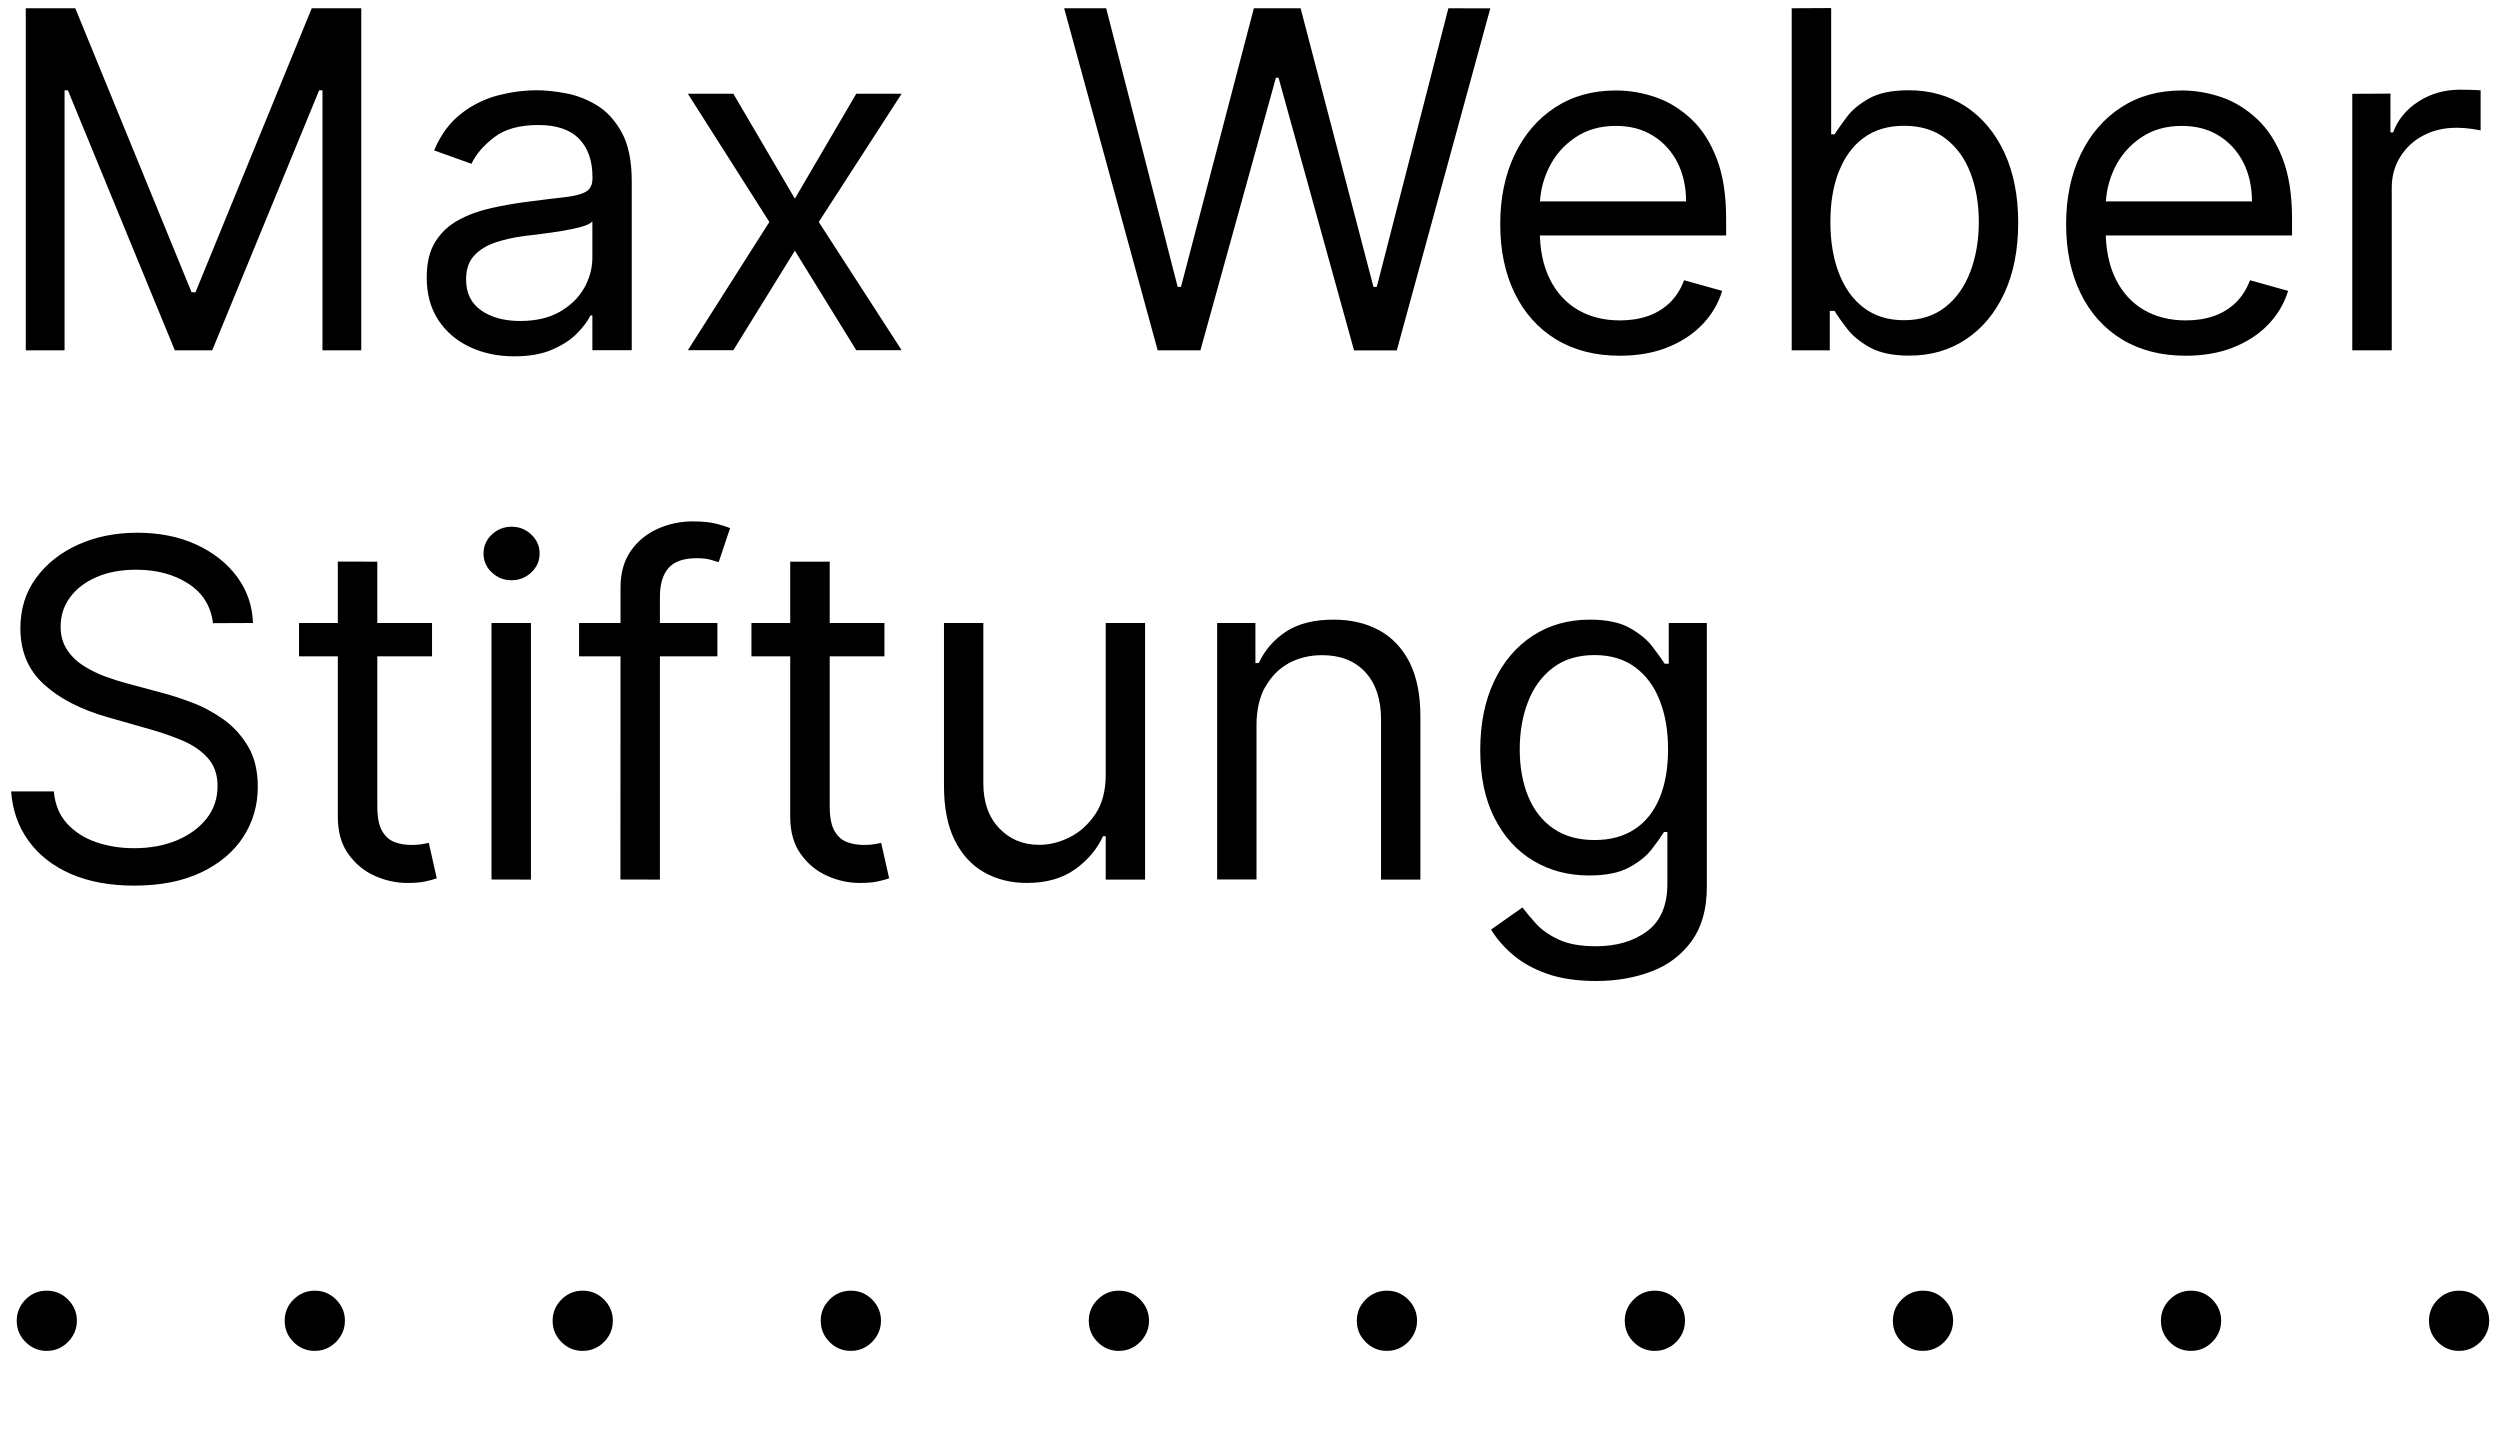 <?xml version="1.0" encoding="UTF-8"?>
<svg xmlns="http://www.w3.org/2000/svg" xmlns:xlink="http://www.w3.org/1999/xlink" width="99.21pt" height="56.69pt" viewBox="0 0 99.21 56.69" version="1.1">
<g id="surface1">
<path style=" stroke:none;fill-rule:nonzero;fill:rgb(0%,0%,0%);fill-opacity:1;" d="M 10.039 24.723 C 10.016 24.039 9.805 23.426 9.406 22.887 C 9.008 22.348 8.465 21.922 7.785 21.609 C 7.105 21.297 6.328 21.141 5.453 21.141 C 4.586 21.141 3.805 21.297 3.102 21.613 C 2.402 21.93 1.844 22.371 1.43 22.938 C 1.016 23.504 0.809 24.168 0.809 24.93 C 0.809 25.844 1.117 26.586 1.738 27.152 C 2.355 27.719 3.195 28.152 4.258 28.457 L 5.93 28.934 C 6.406 29.066 6.852 29.223 7.262 29.398 C 7.672 29.574 8.004 29.805 8.254 30.09 C 8.504 30.371 8.633 30.738 8.633 31.191 C 8.633 31.688 8.488 32.117 8.195 32.488 C 7.902 32.855 7.508 33.145 7.008 33.352 C 6.508 33.559 5.945 33.66 5.316 33.66 C 4.777 33.66 4.273 33.578 3.809 33.418 C 3.344 33.258 2.957 33.008 2.656 32.676 C 2.355 32.344 2.18 31.918 2.137 31.406 L 0.441 31.406 C 0.496 32.148 0.723 32.801 1.129 33.363 C 1.535 33.926 2.09 34.363 2.801 34.676 C 3.512 34.988 4.352 35.145 5.324 35.145 C 6.367 35.145 7.254 34.969 7.984 34.621 C 8.715 34.273 9.273 33.801 9.656 33.211 C 10.039 32.617 10.23 31.957 10.23 31.223 C 10.23 30.586 10.102 30.051 9.84 29.613 C 9.578 29.176 9.25 28.816 8.848 28.535 C 8.449 28.254 8.031 28.031 7.594 27.871 C 7.156 27.707 6.762 27.578 6.41 27.488 L 5.031 27.117 C 4.777 27.051 4.504 26.965 4.203 26.855 C 3.902 26.746 3.617 26.609 3.34 26.438 C 3.066 26.266 2.84 26.055 2.668 25.793 C 2.492 25.535 2.406 25.223 2.406 24.863 C 2.406 24.43 2.531 24.043 2.781 23.703 C 3.031 23.363 3.379 23.098 3.828 22.902 C 4.277 22.707 4.801 22.609 5.402 22.609 C 6.223 22.609 6.918 22.797 7.484 23.168 C 8.051 23.539 8.371 24.062 8.453 24.73 Z M 11.867 24.723 L 11.867 26.047 L 17.145 26.047 L 17.145 24.723 Z M 13.406 32.414 C 13.406 33.008 13.543 33.496 13.82 33.887 C 14.098 34.277 14.445 34.566 14.867 34.754 C 15.289 34.945 15.723 35.039 16.164 35.039 C 16.457 35.039 16.695 35.02 16.887 34.977 C 17.078 34.934 17.227 34.895 17.332 34.855 L 17.016 33.449 C 16.949 33.461 16.859 33.48 16.75 33.5 C 16.641 33.52 16.5 33.531 16.324 33.531 C 16.094 33.531 15.875 33.496 15.672 33.422 C 15.465 33.348 15.297 33.203 15.168 32.984 C 15.039 32.766 14.973 32.438 14.973 31.992 L 14.973 22.289 L 13.406 22.285 Z M 21.07 34.906 L 21.07 24.723 L 19.504 24.723 L 19.504 34.902 Z M 21.086 22.715 C 21.305 22.508 21.414 22.258 21.414 21.965 C 21.414 21.672 21.305 21.422 21.086 21.215 C 20.867 21.008 20.605 20.902 20.301 20.902 C 19.996 20.902 19.734 21.008 19.516 21.215 C 19.297 21.422 19.188 21.672 19.188 21.965 C 19.188 22.258 19.297 22.508 19.516 22.715 C 19.734 22.922 19.996 23.027 20.301 23.027 C 20.605 23.027 20.867 22.922 21.086 22.715 Z M 22.98 24.723 L 22.98 26.047 L 28.469 26.047 L 28.469 24.723 Z M 26.188 34.906 L 26.188 23.691 C 26.188 23.188 26.301 22.805 26.527 22.543 C 26.754 22.281 27.129 22.152 27.645 22.152 C 27.871 22.152 28.051 22.172 28.191 22.211 C 28.332 22.25 28.441 22.285 28.52 22.309 L 28.973 20.957 C 28.852 20.906 28.672 20.848 28.43 20.785 C 28.188 20.723 27.875 20.691 27.488 20.691 C 27.004 20.691 26.539 20.789 26.102 20.984 C 25.664 21.18 25.309 21.469 25.035 21.859 C 24.762 22.25 24.625 22.734 24.625 23.316 L 24.621 34.902 Z M 29.82 24.723 L 29.82 26.047 L 35.098 26.047 L 35.098 24.723 Z M 31.359 32.414 C 31.359 33.008 31.496 33.496 31.773 33.887 C 32.051 34.277 32.398 34.566 32.82 34.754 C 33.242 34.945 33.676 35.039 34.117 35.039 C 34.41 35.039 34.648 35.02 34.84 34.977 C 35.031 34.934 35.18 34.895 35.285 34.855 L 34.969 33.449 C 34.902 33.461 34.812 33.48 34.703 33.5 C 34.594 33.52 34.453 33.531 34.277 33.531 C 34.047 33.531 33.832 33.496 33.625 33.422 C 33.418 33.348 33.25 33.203 33.121 32.984 C 32.992 32.766 32.926 32.438 32.926 31.992 L 32.926 22.289 L 31.359 22.289 Z M 43.461 32.316 C 43.184 32.727 42.844 33.031 42.441 33.23 C 42.035 33.43 41.641 33.527 41.25 33.527 C 40.602 33.527 40.066 33.309 39.648 32.863 C 39.23 32.422 39.023 31.828 39.023 31.086 L 39.023 24.723 L 37.461 24.723 L 37.461 31.191 C 37.461 32.059 37.602 32.773 37.887 33.344 C 38.168 33.91 38.559 34.336 39.055 34.617 C 39.551 34.898 40.113 35.039 40.75 35.039 C 41.52 35.039 42.156 34.859 42.66 34.5 C 43.164 34.141 43.535 33.699 43.773 33.184 L 43.879 33.184 L 43.879 34.906 L 45.441 34.906 L 45.441 24.723 L 43.879 24.723 L 43.879 30.742 C 43.879 31.379 43.742 31.902 43.465 32.312 Z M 50.207 27.273 C 50.434 26.859 50.742 26.543 51.133 26.324 C 51.523 26.109 51.969 26 52.469 26 C 53.191 26 53.762 26.223 54.18 26.672 C 54.594 27.121 54.805 27.746 54.805 28.543 L 54.805 34.906 L 56.367 34.906 L 56.367 28.438 C 56.367 27.57 56.223 26.855 55.938 26.285 C 55.648 25.719 55.246 25.293 54.73 25.012 C 54.215 24.73 53.609 24.59 52.922 24.59 C 52.152 24.59 51.523 24.746 51.039 25.062 C 50.555 25.379 50.191 25.797 49.953 26.312 L 49.82 26.312 L 49.82 24.723 L 48.301 24.723 L 48.301 34.902 L 49.863 34.902 L 49.863 28.777 C 49.863 28.184 49.977 27.68 50.203 27.266 Z M 65.551 38.547 C 66.215 38.289 66.746 37.883 67.141 37.332 C 67.535 36.781 67.734 36.07 67.734 35.195 L 67.734 24.723 L 66.223 24.723 L 66.223 26.34 L 66.062 26.34 C 65.949 26.164 65.785 25.938 65.574 25.66 C 65.363 25.383 65.062 25.137 64.672 24.918 C 64.281 24.699 63.754 24.59 63.09 24.59 C 62.234 24.59 61.477 24.805 60.824 25.23 C 60.172 25.656 59.66 26.258 59.293 27.035 C 58.926 27.812 58.742 28.719 58.742 29.762 C 58.742 30.824 58.93 31.723 59.309 32.465 C 59.688 33.207 60.199 33.773 60.852 34.16 C 61.504 34.551 62.242 34.742 63.062 34.742 C 63.727 34.742 64.254 34.637 64.645 34.426 C 65.035 34.215 65.336 33.977 65.547 33.703 C 65.758 33.43 65.918 33.203 66.035 33.016 L 66.168 33.016 L 66.168 35.082 C 66.168 35.93 65.898 36.555 65.367 36.953 C 64.832 37.352 64.152 37.551 63.332 37.551 C 62.719 37.551 62.223 37.461 61.844 37.281 C 61.465 37.102 61.168 36.891 60.953 36.652 C 60.734 36.41 60.559 36.199 60.418 36.012 L 59.172 36.887 C 59.383 37.242 59.668 37.574 60.031 37.883 C 60.391 38.195 60.844 38.445 61.387 38.641 C 61.93 38.832 62.582 38.93 63.336 38.93 C 64.148 38.93 64.887 38.801 65.555 38.543 Z M 61.641 32.879 C 61.199 32.57 60.867 32.148 60.645 31.605 C 60.422 31.066 60.309 30.441 60.309 29.734 C 60.309 29.043 60.418 28.418 60.637 27.852 C 60.855 27.285 61.184 26.836 61.625 26.5 C 62.066 26.164 62.617 25.996 63.277 25.996 C 63.914 25.996 64.449 26.156 64.883 26.473 C 65.316 26.793 65.645 27.23 65.863 27.793 C 66.086 28.355 66.195 29.004 66.195 29.734 C 66.195 30.484 66.082 31.133 65.859 31.668 C 65.633 32.207 65.305 32.621 64.871 32.906 C 64.438 33.191 63.906 33.336 63.281 33.336 C 62.625 33.336 62.082 33.184 61.641 32.875 "/>
<path style=" stroke:none;fill-rule:nonzero;fill:rgb(0%,0%,0%);fill-opacity:1;" d="M 1.023 13.902 L 2.562 13.902 L 2.562 3.586 L 2.695 3.586 L 6.938 13.902 L 8.422 13.902 L 12.664 3.586 L 12.797 3.586 L 12.797 13.902 L 14.336 13.902 L 14.336 0.328 L 12.371 0.328 L 7.758 11.598 L 7.602 11.598 L 2.988 0.328 L 1.023 0.328 Z M 21.91 13.875 C 22.32 13.699 22.652 13.484 22.898 13.23 C 23.145 12.98 23.324 12.742 23.43 12.52 L 23.508 12.52 L 23.508 13.898 L 25.07 13.898 L 25.07 7.191 C 25.07 6.383 24.938 5.738 24.672 5.254 C 24.406 4.773 24.074 4.41 23.676 4.172 C 23.277 3.934 22.863 3.773 22.438 3.699 C 22.012 3.621 21.633 3.582 21.309 3.582 C 20.797 3.582 20.277 3.652 19.746 3.789 C 19.219 3.93 18.73 4.172 18.289 4.52 C 17.844 4.867 17.488 5.348 17.227 5.969 L 18.711 6.5 C 18.883 6.129 19.18 5.781 19.605 5.453 C 20.027 5.125 20.613 4.961 21.363 4.961 C 22.082 4.961 22.621 5.141 22.977 5.504 C 23.332 5.867 23.512 6.375 23.512 7.027 L 23.512 7.082 C 23.512 7.336 23.422 7.512 23.242 7.613 C 23.062 7.715 22.781 7.785 22.395 7.828 C 22.008 7.871 21.504 7.93 20.887 8.012 C 20.414 8.074 19.945 8.156 19.477 8.262 C 19.012 8.367 18.586 8.52 18.199 8.73 C 17.816 8.938 17.508 9.223 17.277 9.59 C 17.047 9.953 16.934 10.43 16.934 11.012 C 16.934 11.676 17.09 12.238 17.398 12.707 C 17.707 13.172 18.125 13.527 18.652 13.773 C 19.18 14.02 19.762 14.141 20.41 14.141 C 21.004 14.141 21.504 14.051 21.914 13.875 Z M 19.102 12.32 C 18.695 12.043 18.496 11.633 18.496 11.09 C 18.496 10.691 18.602 10.375 18.816 10.145 C 19.031 9.914 19.312 9.738 19.664 9.621 C 20.016 9.504 20.395 9.418 20.801 9.367 C 20.969 9.344 21.188 9.316 21.461 9.285 C 21.73 9.254 22.012 9.211 22.305 9.164 C 22.594 9.117 22.852 9.062 23.074 9 C 23.297 8.938 23.441 8.863 23.508 8.785 L 23.508 10.219 C 23.508 10.645 23.398 11.047 23.18 11.434 C 22.961 11.816 22.637 12.133 22.211 12.375 C 21.785 12.617 21.262 12.738 20.645 12.738 C 20.023 12.738 19.508 12.602 19.102 12.324 Z M 27.297 3.719 L 30.531 8.809 L 27.297 13.898 L 29.102 13.898 L 31.543 9.949 L 33.98 13.898 L 35.781 13.898 L 32.492 8.809 L 35.781 3.719 L 33.98 3.719 L 31.543 7.883 L 29.102 3.719 Z M 47.637 13.902 L 50.633 3.086 L 50.738 3.086 L 53.734 13.906 L 55.43 13.906 L 59.141 0.332 L 57.477 0.328 L 54.637 11.383 L 54.504 11.383 L 51.613 0.328 L 49.758 0.328 L 46.867 11.383 L 46.734 11.383 L 43.898 0.328 L 42.23 0.328 L 45.941 13.902 Z M 66.152 13.793 C 66.703 13.578 67.168 13.277 67.543 12.891 C 67.918 12.504 68.188 12.055 68.344 11.543 L 66.832 11.121 C 66.699 11.473 66.512 11.77 66.27 12.008 C 66.027 12.242 65.738 12.422 65.406 12.539 C 65.074 12.656 64.699 12.715 64.289 12.715 C 63.656 12.715 63.102 12.578 62.625 12.301 C 62.148 12.023 61.777 11.621 61.508 11.086 C 61.238 10.555 61.105 9.902 61.105 9.133 L 61.105 8.23 C 61.105 7.668 61.227 7.145 61.469 6.652 C 61.711 6.16 62.059 5.762 62.512 5.457 C 62.965 5.148 63.504 4.996 64.125 4.996 C 64.691 4.996 65.184 5.125 65.602 5.387 C 66.02 5.648 66.34 6.004 66.57 6.453 C 66.797 6.902 66.91 7.418 66.91 7.992 L 60.652 7.992 L 60.652 9.344 L 68.5 9.344 L 68.5 8.68 C 68.5 7.73 68.375 6.93 68.121 6.281 C 67.871 5.633 67.531 5.109 67.105 4.715 C 66.68 4.32 66.211 4.031 65.695 3.855 C 65.18 3.68 64.656 3.59 64.125 3.59 C 63.207 3.59 62.402 3.812 61.715 4.262 C 61.027 4.711 60.492 5.332 60.109 6.133 C 59.727 6.93 59.535 7.852 59.535 8.895 C 59.535 9.938 59.727 10.852 60.109 11.637 C 60.492 12.422 61.039 13.031 61.746 13.465 C 62.457 13.898 63.301 14.117 64.281 14.117 C 64.969 14.117 65.59 14.012 66.145 13.797 Z M 72.613 13.902 L 72.613 12.336 L 72.801 12.336 C 72.914 12.523 73.078 12.754 73.293 13.035 C 73.504 13.316 73.809 13.566 74.199 13.785 C 74.594 14.004 75.117 14.113 75.77 14.113 C 76.617 14.113 77.367 13.898 78.016 13.465 C 78.664 13.035 79.172 12.426 79.539 11.637 C 79.906 10.848 80.09 9.914 80.09 8.836 C 80.09 7.766 79.906 6.84 79.539 6.051 C 79.172 5.266 78.66 4.656 78.008 4.227 C 77.355 3.797 76.598 3.582 75.742 3.582 C 75.078 3.582 74.555 3.691 74.168 3.91 C 73.781 4.129 73.484 4.375 73.281 4.652 C 73.074 4.93 72.914 5.156 72.801 5.332 L 72.668 5.332 L 72.668 0.32 L 71.102 0.328 L 71.102 13.902 Z M 72.973 6.812 C 73.195 6.242 73.52 5.793 73.953 5.473 C 74.387 5.152 74.922 4.992 75.559 4.992 C 76.223 4.992 76.773 5.16 77.211 5.5 C 77.652 5.84 77.98 6.297 78.199 6.871 C 78.418 7.449 78.527 8.094 78.527 8.809 C 78.527 9.535 78.414 10.191 78.191 10.781 C 77.969 11.371 77.637 11.84 77.195 12.188 C 76.754 12.535 76.207 12.707 75.555 12.707 C 74.926 12.707 74.398 12.543 73.965 12.215 C 73.531 11.887 73.203 11.43 72.977 10.844 C 72.75 10.258 72.637 9.582 72.637 8.812 C 72.637 8.051 72.746 7.387 72.969 6.812 Z M 88.609 13.793 C 89.16 13.578 89.625 13.277 90 12.891 C 90.375 12.504 90.645 12.055 90.801 11.543 L 89.289 11.121 C 89.156 11.473 88.969 11.77 88.727 12.008 C 88.484 12.242 88.195 12.422 87.863 12.539 C 87.531 12.656 87.156 12.715 86.746 12.715 C 86.113 12.715 85.559 12.578 85.082 12.301 C 84.605 12.023 84.234 11.621 83.965 11.086 C 83.699 10.555 83.562 9.902 83.562 9.133 L 83.562 8.23 C 83.562 7.668 83.684 7.145 83.926 6.652 C 84.168 6.16 84.516 5.762 84.969 5.457 C 85.422 5.148 85.961 4.996 86.582 4.996 C 87.148 4.996 87.641 5.125 88.059 5.387 C 88.477 5.648 88.797 6.004 89.027 6.453 C 89.254 6.902 89.367 7.418 89.367 7.992 L 83.109 7.992 L 83.109 9.344 L 90.957 9.344 L 90.957 8.68 C 90.957 7.73 90.832 6.93 90.578 6.281 C 90.328 5.633 89.988 5.109 89.562 4.715 C 89.137 4.32 88.668 4.031 88.152 3.855 C 87.637 3.68 87.113 3.59 86.582 3.59 C 85.664 3.59 84.859 3.812 84.172 4.262 C 83.484 4.711 82.949 5.332 82.566 6.133 C 82.184 6.93 81.992 7.852 81.992 8.895 C 81.992 9.938 82.184 10.852 82.566 11.637 C 82.949 12.422 83.492 13.031 84.203 13.465 C 84.914 13.898 85.758 14.117 86.738 14.117 C 87.426 14.117 88.047 14.012 88.602 13.797 Z M 94.914 13.902 L 94.914 7.457 C 94.914 6.996 95.023 6.59 95.25 6.227 C 95.473 5.867 95.777 5.582 96.164 5.379 C 96.551 5.172 96.992 5.07 97.488 5.07 C 97.695 5.07 97.895 5.086 98.082 5.113 C 98.27 5.141 98.391 5.164 98.441 5.176 L 98.441 3.586 C 98.352 3.578 98.223 3.57 98.051 3.566 C 97.879 3.562 97.734 3.559 97.621 3.559 C 97.012 3.559 96.465 3.715 95.977 4.027 C 95.492 4.34 95.152 4.75 94.969 5.254 L 94.863 5.254 L 94.863 3.715 L 93.348 3.723 L 93.348 13.902 L 94.914 13.902 "/>
<path style=" stroke:none;fill-rule:nonzero;fill:rgb(0%,0%,0%);fill-opacity:1;" d="M 2.457 53.445 C 2.637 53.336 2.781 53.191 2.887 53.012 C 2.996 52.832 3.051 52.633 3.051 52.414 C 3.051 52.086 2.934 51.809 2.699 51.57 C 2.465 51.336 2.184 51.219 1.855 51.219 C 1.527 51.219 1.246 51.336 1.012 51.57 C 0.781 51.809 0.664 52.086 0.664 52.414 C 0.664 52.742 0.781 53.023 1.016 53.258 C 1.25 53.492 1.531 53.609 1.859 53.609 C 2.078 53.609 2.281 53.555 2.461 53.445 Z M 13.094 53.445 C 13.273 53.336 13.418 53.191 13.523 53.012 C 13.633 52.832 13.688 52.633 13.688 52.414 C 13.688 52.086 13.57 51.809 13.336 51.57 C 13.102 51.336 12.82 51.219 12.492 51.219 C 12.164 51.219 11.887 51.336 11.648 51.57 C 11.414 51.805 11.297 52.086 11.297 52.414 C 11.297 52.742 11.414 53.023 11.648 53.258 C 11.883 53.492 12.164 53.609 12.492 53.609 C 12.715 53.609 12.914 53.555 13.094 53.445 Z M 23.73 53.445 C 23.91 53.336 24.055 53.191 24.16 53.012 C 24.27 52.832 24.32 52.633 24.32 52.414 C 24.32 52.086 24.203 51.809 23.969 51.57 C 23.734 51.336 23.453 51.219 23.125 51.219 C 22.797 51.219 22.516 51.336 22.281 51.57 C 22.047 51.805 21.93 52.086 21.93 52.414 C 21.93 52.742 22.047 53.023 22.281 53.258 C 22.516 53.492 22.797 53.609 23.125 53.609 C 23.348 53.609 23.547 53.555 23.727 53.445 Z M 34.367 53.445 C 34.547 53.336 34.688 53.191 34.797 53.012 C 34.906 52.832 34.961 52.633 34.961 52.414 C 34.961 52.086 34.844 51.809 34.609 51.57 C 34.375 51.336 34.094 51.219 33.766 51.219 C 33.438 51.219 33.156 51.336 32.922 51.57 C 32.688 51.805 32.57 52.086 32.57 52.414 C 32.57 52.742 32.688 53.023 32.922 53.258 C 33.156 53.492 33.438 53.609 33.766 53.609 C 33.984 53.609 34.188 53.555 34.367 53.445 Z M 45.004 53.445 C 45.184 53.336 45.328 53.191 45.434 53.012 C 45.543 52.832 45.598 52.633 45.598 52.414 C 45.598 52.086 45.48 51.809 45.246 51.57 C 45.012 51.336 44.73 51.219 44.402 51.219 C 44.074 51.219 43.797 51.336 43.559 51.57 C 43.324 51.805 43.207 52.086 43.207 52.414 C 43.207 52.742 43.324 53.023 43.559 53.258 C 43.793 53.492 44.074 53.609 44.402 53.609 C 44.625 53.609 44.824 53.555 45.004 53.445 Z M 55.641 53.445 C 55.82 53.336 55.965 53.191 56.07 53.012 C 56.18 52.832 56.234 52.633 56.234 52.414 C 56.234 52.086 56.117 51.809 55.883 51.57 C 55.648 51.336 55.367 51.219 55.039 51.219 C 54.711 51.219 54.43 51.336 54.195 51.57 C 53.961 51.805 53.844 52.086 53.844 52.414 C 53.844 52.742 53.961 53.023 54.195 53.258 C 54.43 53.492 54.711 53.609 55.039 53.609 C 55.262 53.609 55.461 53.555 55.641 53.445 Z M 66.277 53.445 C 66.457 53.336 66.602 53.191 66.707 53.012 C 66.816 52.832 66.867 52.633 66.867 52.414 C 66.867 52.086 66.75 51.809 66.516 51.57 C 66.281 51.336 66 51.219 65.672 51.219 C 65.344 51.219 65.062 51.336 64.828 51.57 C 64.594 51.805 64.477 52.086 64.477 52.414 C 64.477 52.742 64.594 53.023 64.828 53.258 C 65.062 53.492 65.344 53.609 65.672 53.609 C 65.895 53.609 66.094 53.555 66.27 53.445 Z M 76.914 53.445 C 77.094 53.336 77.238 53.191 77.344 53.012 C 77.453 52.832 77.508 52.633 77.508 52.414 C 77.508 52.086 77.391 51.809 77.156 51.57 C 76.922 51.336 76.641 51.219 76.312 51.219 C 75.984 51.219 75.703 51.336 75.469 51.57 C 75.234 51.805 75.117 52.086 75.117 52.414 C 75.117 52.742 75.234 53.023 75.469 53.258 C 75.703 53.492 75.984 53.609 76.312 53.609 C 76.531 53.609 76.734 53.555 76.914 53.445 Z M 87.551 53.445 C 87.73 53.336 87.875 53.191 87.98 53.012 C 88.09 52.832 88.145 52.633 88.145 52.414 C 88.145 52.086 88.027 51.809 87.793 51.57 C 87.559 51.336 87.277 51.219 86.949 51.219 C 86.621 51.219 86.344 51.336 86.105 51.57 C 85.871 51.805 85.754 52.086 85.754 52.414 C 85.754 52.742 85.871 53.023 86.105 53.258 C 86.34 53.492 86.621 53.609 86.949 53.609 C 87.172 53.609 87.371 53.555 87.551 53.445 Z M 98.188 53.445 C 98.367 53.336 98.512 53.191 98.617 53.012 C 98.727 52.832 98.781 52.633 98.781 52.414 C 98.781 52.086 98.664 51.809 98.43 51.57 C 98.195 51.336 97.914 51.219 97.586 51.219 C 97.258 51.219 96.977 51.336 96.742 51.57 C 96.508 51.805 96.391 52.086 96.391 52.414 C 96.391 52.742 96.508 53.023 96.742 53.258 C 96.977 53.492 97.258 53.609 97.586 53.609 C 97.805 53.609 98.008 53.555 98.188 53.445 "/>
</g>
</svg>
